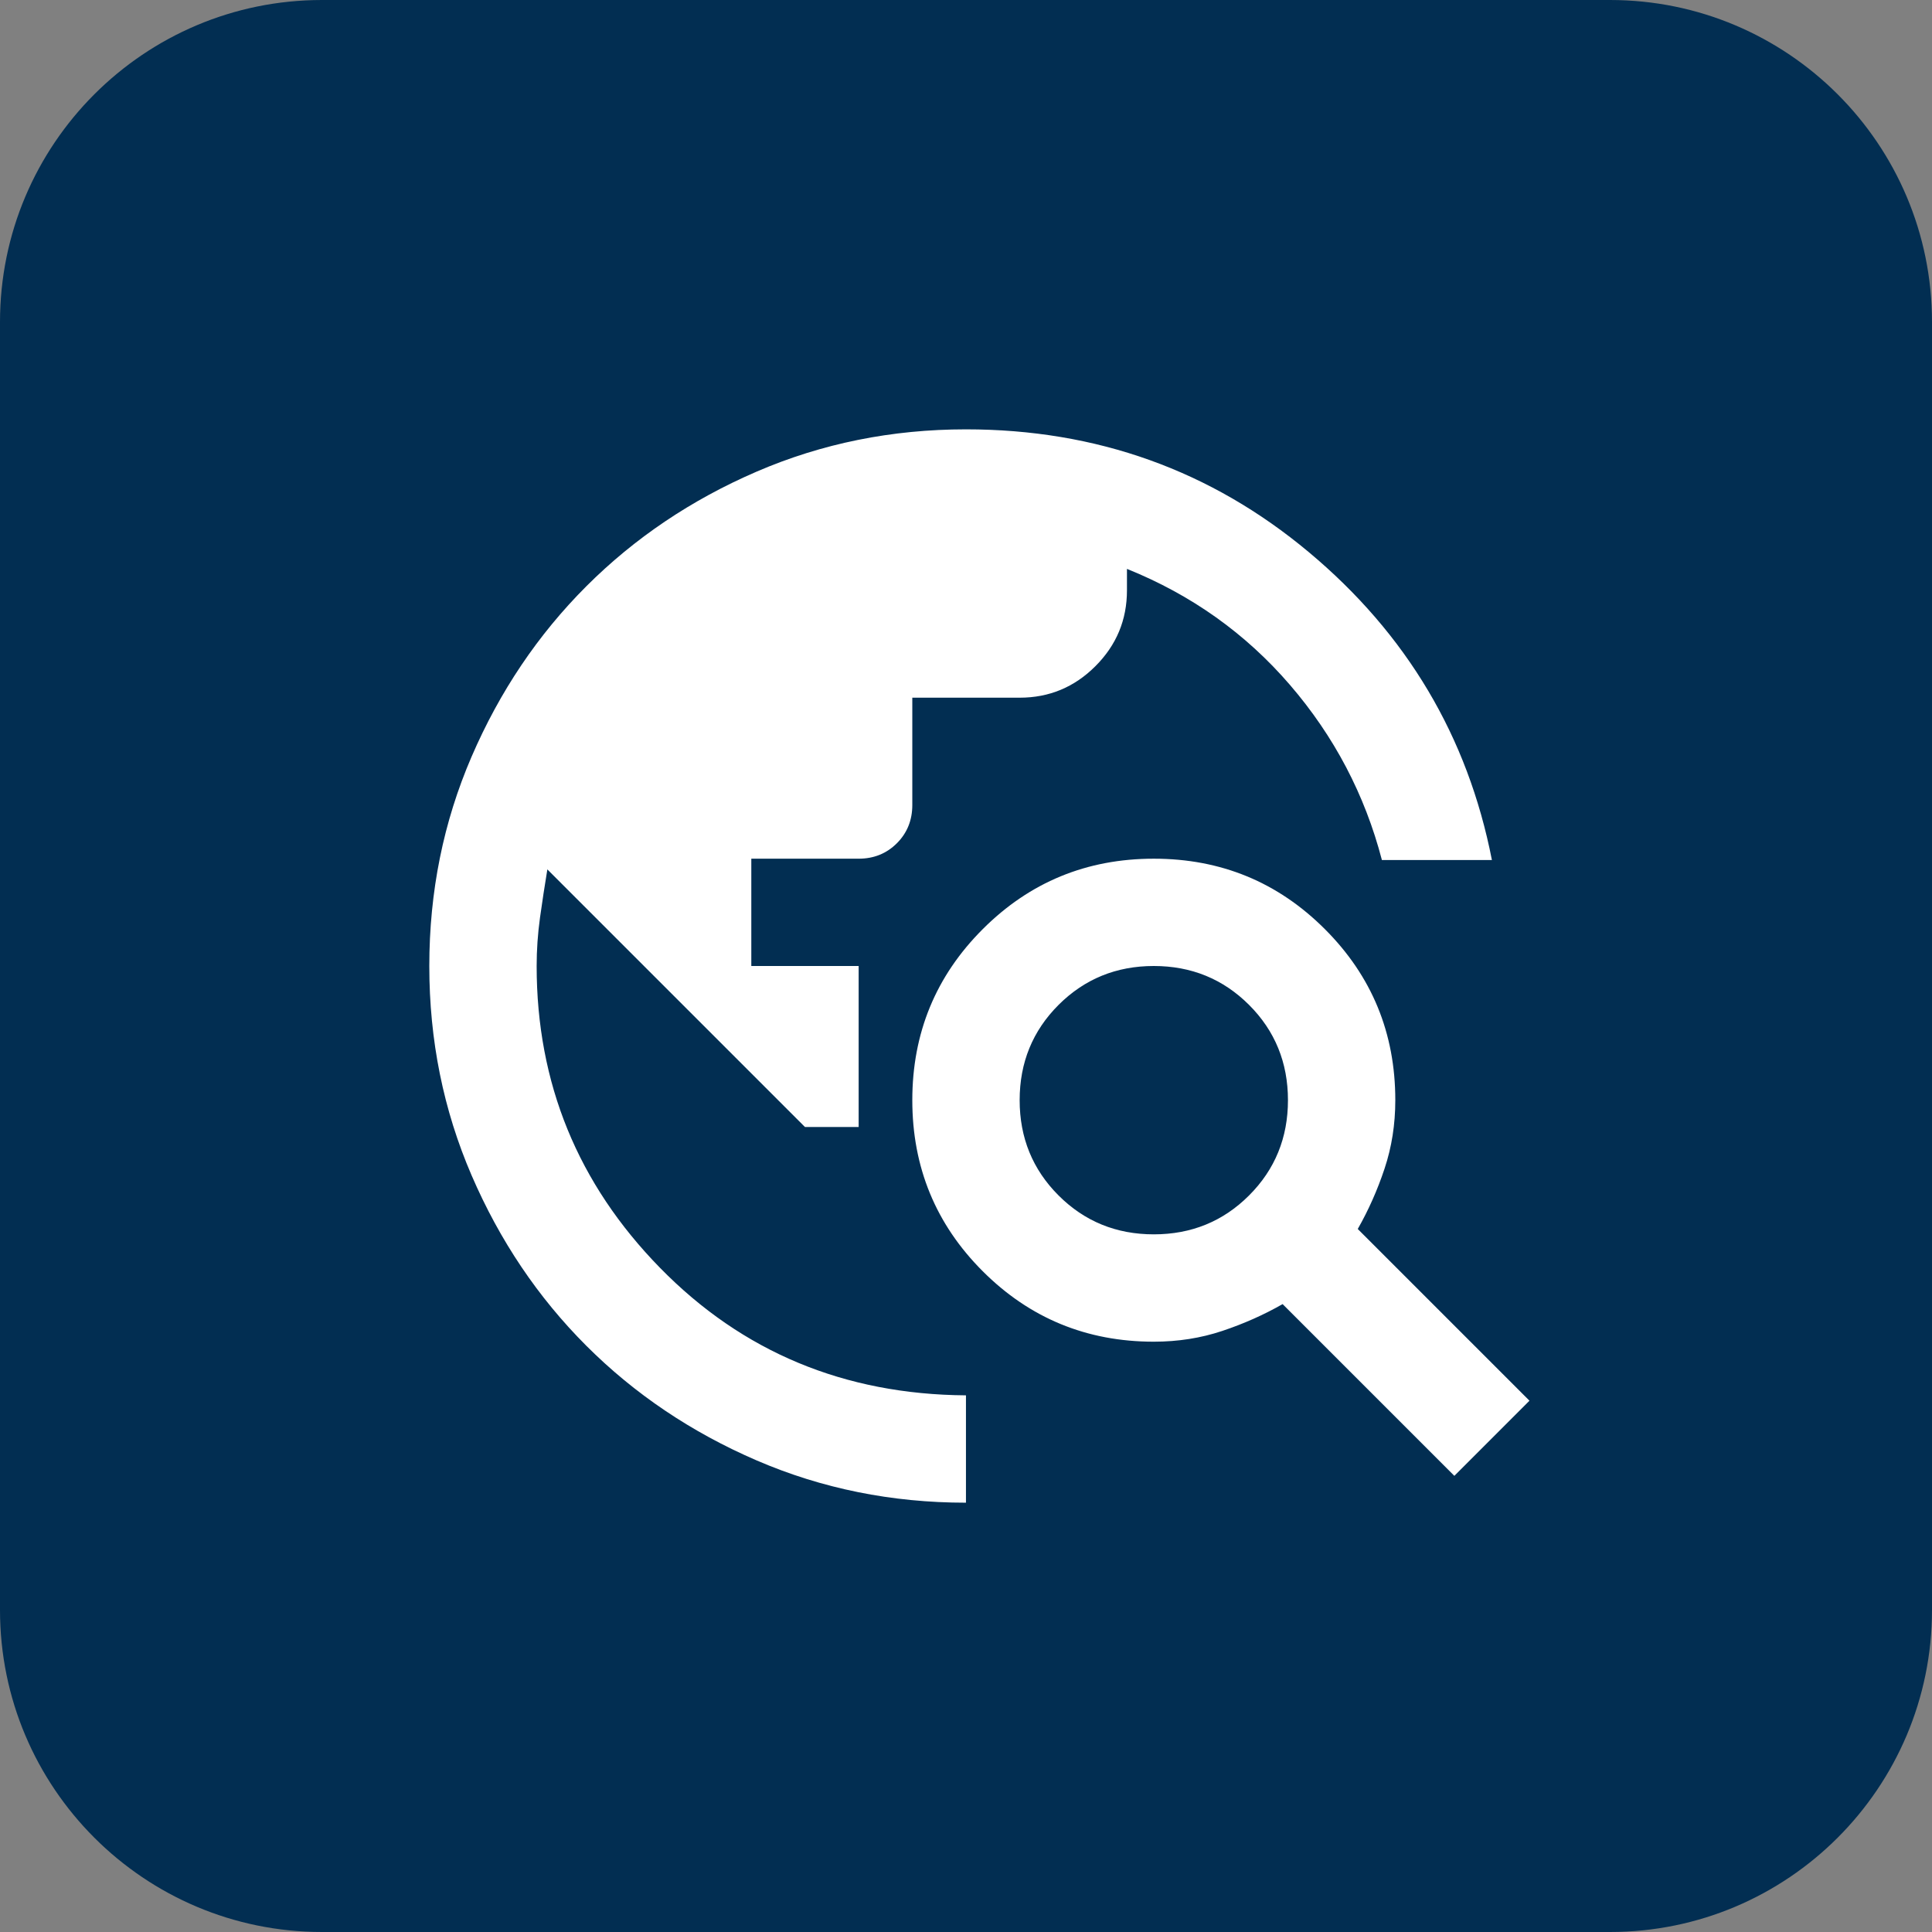 <svg width="48" height="48" viewBox="0 0 48 48" fill="none" xmlns="http://www.w3.org/2000/svg">
<rect x="0" y="0" width="48" height="48" fill="#808080" stroke="none"/>
<path d="M0 8C0 3.582 3.582 0 8 0H40C44.418 0 48 3.582 48 8V40C48 44.418 44.418 48 40 48H8C3.582 48 0 44.418 0 40V8Z" fill="#022E52"/>
<path d="M23.999 37.334C22.155 37.334 20.422 36.984 18.799 36.284C17.177 35.584 15.766 34.634 14.566 33.434C13.366 32.234 12.416 30.823 11.716 29.2C11.016 27.578 10.666 25.845 10.666 24C10.666 22.156 11.016 20.422 11.716 18.8C12.416 17.178 13.366 15.767 14.566 14.567C15.766 13.367 17.177 12.417 18.799 11.717C20.422 11.017 22.155 10.667 23.999 10.667C27.244 10.667 30.083 11.684 32.516 13.717C34.949 15.75 36.466 18.3 37.066 21.367H34.333C33.91 19.745 33.149 18.295 32.049 17.017C30.949 15.739 29.599 14.778 27.999 14.134V14.667C27.999 15.4 27.738 16.028 27.216 16.55C26.694 17.073 26.066 17.334 25.333 17.334H22.666V20C22.666 20.378 22.538 20.695 22.283 20.95C22.027 21.206 21.71 21.334 21.333 21.334H18.666V24H21.333V28H19.999L13.599 21.6C13.533 22 13.472 22.4 13.416 22.8C13.361 23.2 13.333 23.6 13.333 24C13.333 26.911 14.355 29.411 16.399 31.5C18.444 33.589 20.977 34.645 23.999 34.667V37.334ZM36.133 36.667L31.866 32.4C31.399 32.667 30.899 32.889 30.366 33.067C29.833 33.245 29.266 33.334 28.666 33.334C26.999 33.334 25.583 32.75 24.416 31.584C23.249 30.417 22.666 29 22.666 27.334C22.666 25.667 23.249 24.25 24.416 23.084C25.583 21.917 26.999 21.334 28.666 21.334C30.333 21.334 31.749 21.917 32.916 23.084C34.083 24.25 34.666 25.667 34.666 27.334C34.666 27.934 34.577 28.5 34.399 29.034C34.222 29.567 33.999 30.067 33.733 30.534L37.999 34.8L36.133 36.667ZM28.666 30.667C29.599 30.667 30.388 30.345 31.033 29.7C31.677 29.056 31.999 28.267 31.999 27.334C31.999 26.4 31.677 25.611 31.033 24.967C30.388 24.323 29.599 24 28.666 24C27.733 24 26.944 24.323 26.299 24.967C25.655 25.611 25.333 26.4 25.333 27.334C25.333 28.267 25.655 29.056 26.299 29.7C26.944 30.345 27.733 30.667 28.666 30.667Z" fill="white"/>
</svg>
